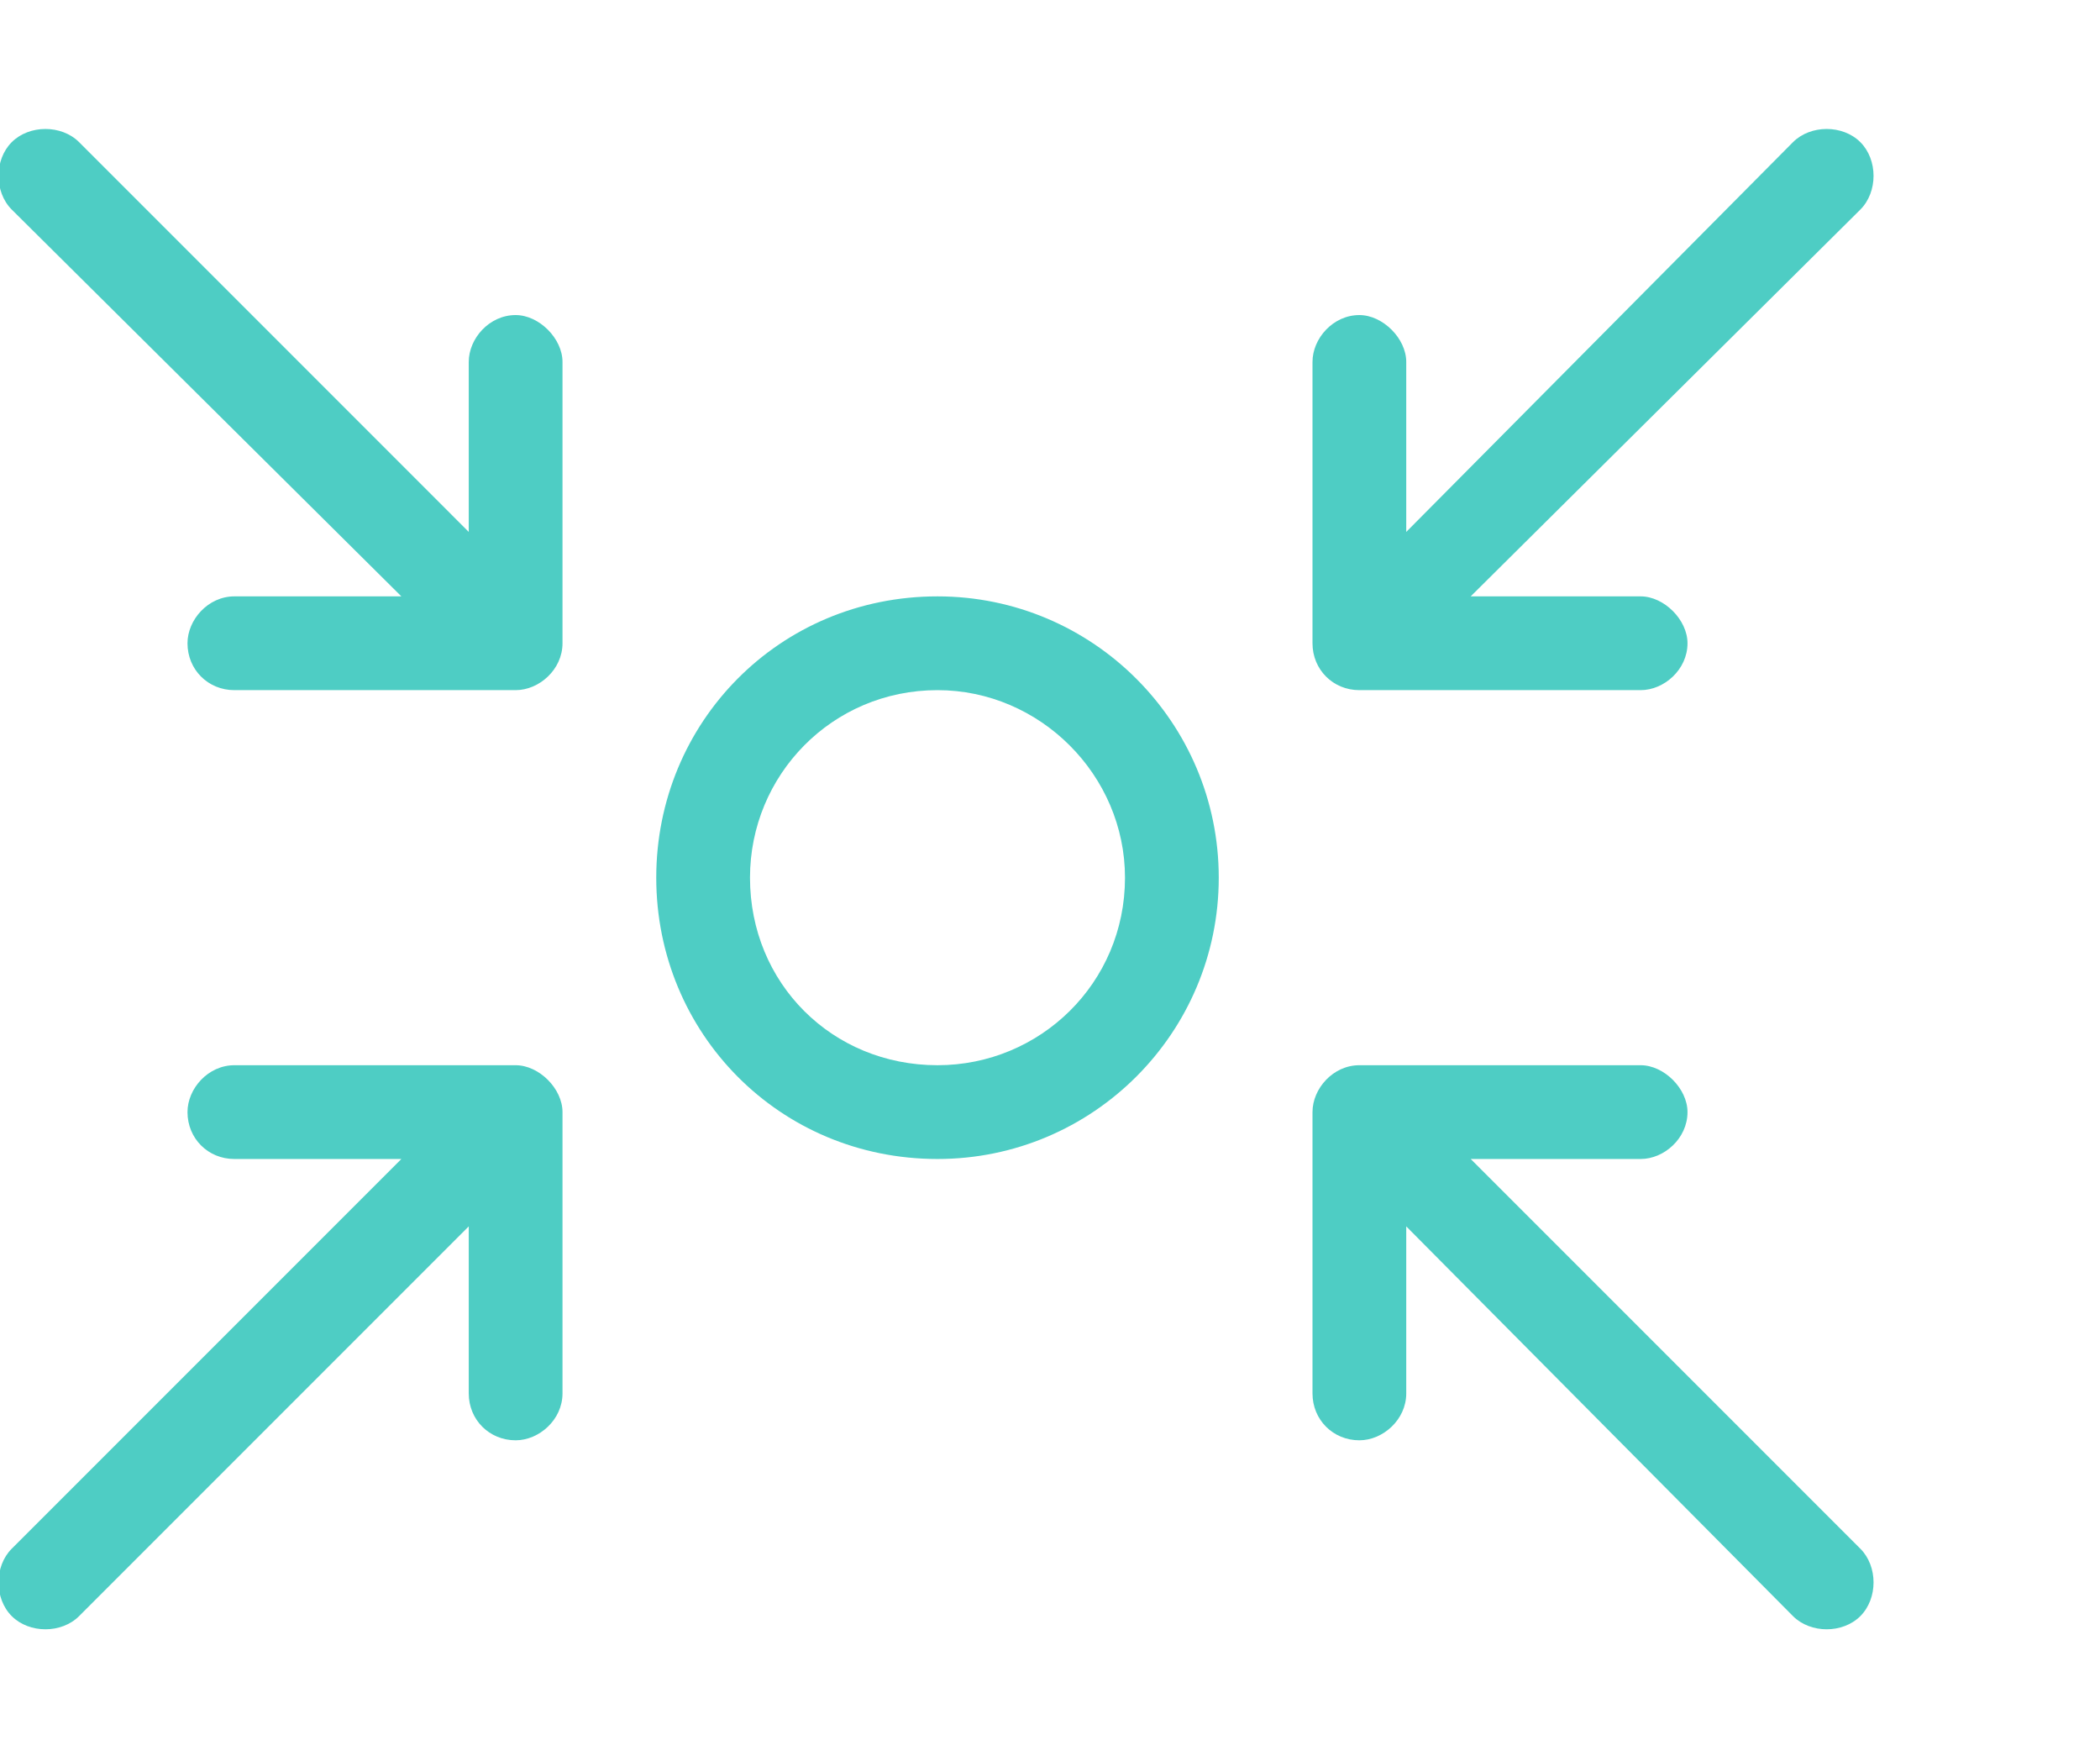 <svg width="70" height="58" viewBox="0 0 70 58" fill="none" xmlns="http://www.w3.org/2000/svg">
<g clip-path="url(#clip0_2_21)">
<path d="M15.625 17.727V12.062C15.625 11.281 16.309 10.5 17.188 10.5C17.969 10.5 18.75 11.281 18.75 12.062V21.438C18.75 22.316 17.969 23 17.188 23H7.812C6.934 23 6.25 22.316 6.25 21.438C6.25 20.656 6.934 19.875 7.812 19.875H13.379L0.391 6.984C-0.195 6.398 -0.195 5.324 0.391 4.738C0.977 4.152 2.051 4.152 2.637 4.738L15.625 17.727ZM21.875 29.25C21.875 24.074 25.977 19.875 31.25 19.875C36.426 19.875 40.625 24.074 40.625 29.25C40.625 34.426 36.426 38.625 31.25 38.625C25.977 38.625 21.875 34.426 21.875 29.25ZM31.25 35.5C34.668 35.5 37.5 32.766 37.5 29.25C37.5 25.832 34.668 23 31.25 23C27.734 23 25 25.832 25 29.25C25 32.766 27.734 35.5 31.25 35.5ZM46.875 12.062V17.727L59.766 4.738C60.352 4.152 61.426 4.152 62.012 4.738C62.598 5.324 62.598 6.398 62.012 6.984L49.023 19.875H54.688C55.469 19.875 56.25 20.656 56.25 21.438C56.25 22.316 55.469 23 54.688 23H45.312C44.434 23 43.75 22.316 43.75 21.438V12.062C43.75 11.281 44.434 10.5 45.312 10.5C46.094 10.5 46.875 11.281 46.875 12.062ZM15.625 46.438V40.871L2.637 53.859C2.051 54.445 0.977 54.445 0.391 53.859C-0.195 53.273 -0.195 52.199 0.391 51.613L13.379 38.625H7.812C6.934 38.625 6.25 37.941 6.25 37.062C6.25 36.281 6.934 35.5 7.812 35.5H17.188C17.969 35.5 18.75 36.281 18.75 37.062V46.438C18.75 47.316 17.969 48 17.188 48C16.309 48 15.625 47.316 15.625 46.438ZM45.312 48C44.434 48 43.75 47.316 43.75 46.438V37.062C43.75 36.281 44.434 35.5 45.312 35.5H54.688C55.469 35.5 56.25 36.281 56.25 37.062C56.25 37.941 55.469 38.625 54.688 38.625H49.023L62.012 51.613C62.598 52.199 62.598 53.273 62.012 53.859C61.426 54.445 60.352 54.445 59.766 53.859L46.875 40.871V46.438C46.875 47.316 46.094 48 45.312 48Z" fill="#4ECDC4"/>
</g>
<defs>
<clipPath id="clip0_2_21">
<rect width="70" height="58" fill="white"/>
</clipPath>
</defs>
</svg>
